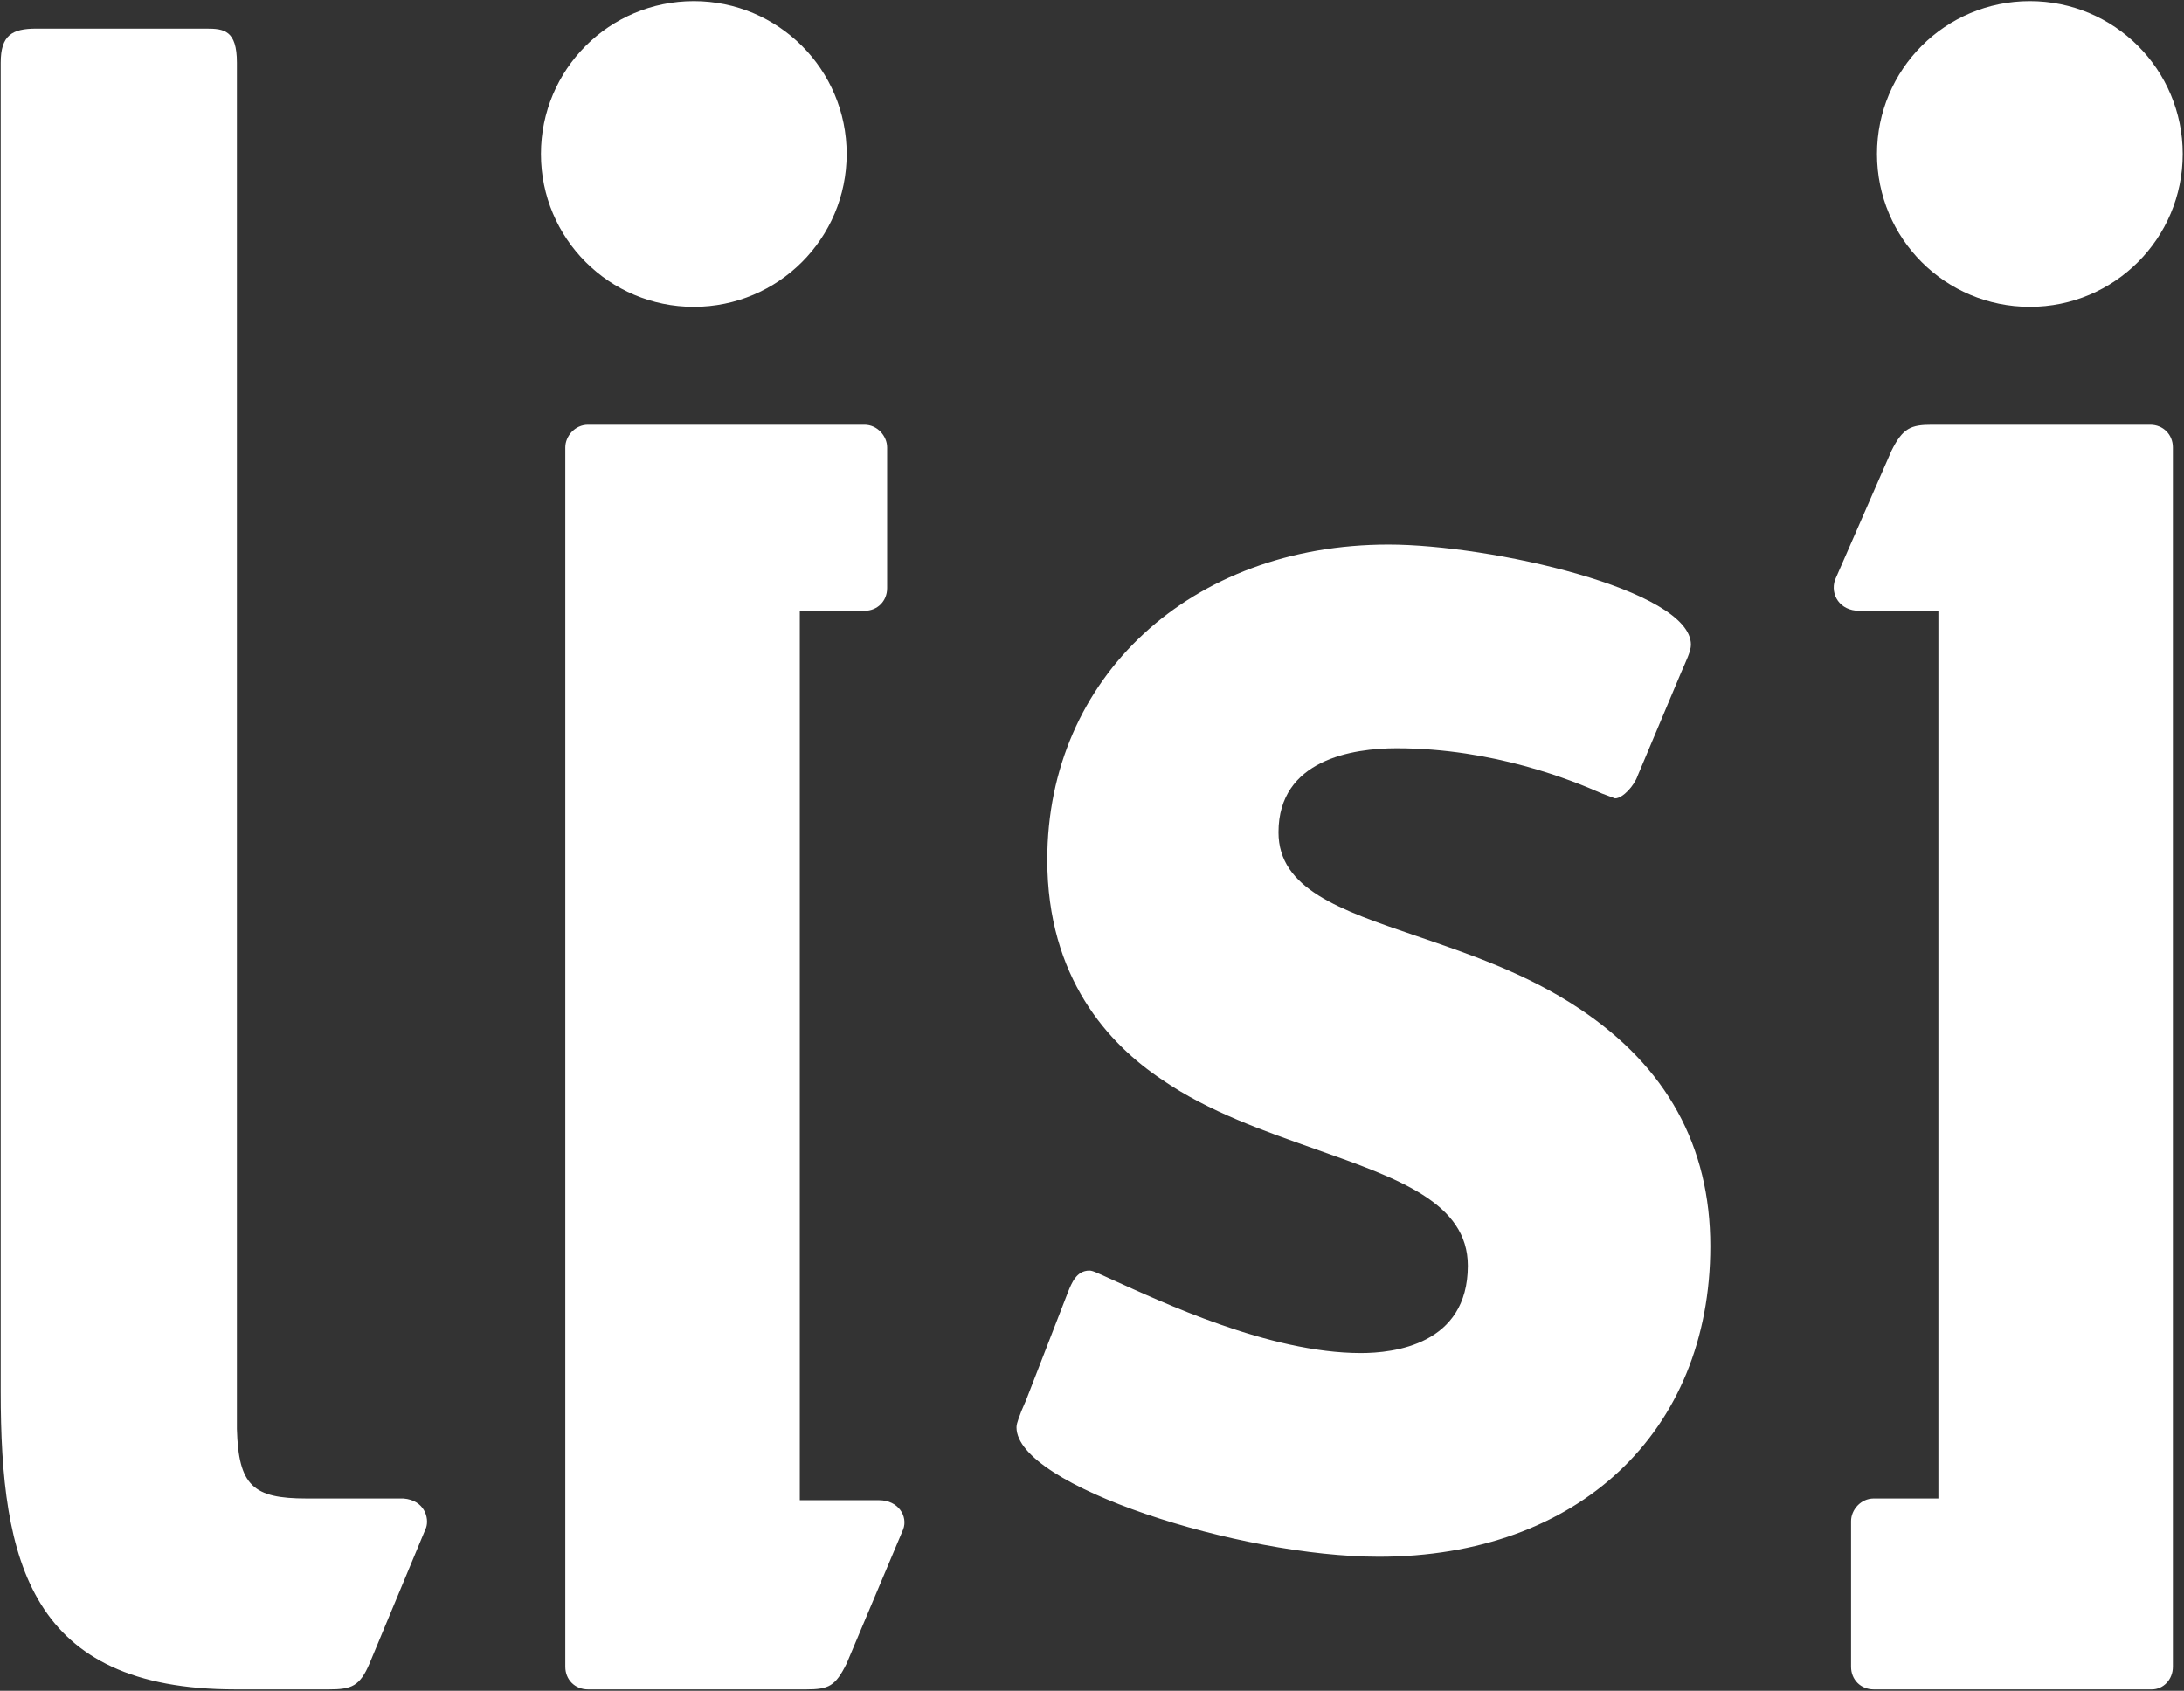 <svg version="1.2" xmlns="http://www.w3.org/2000/svg" viewBox="0 0 1533 1187" width="1533" height="1187">
	<rect x="0" y="0" width="1533" height="1187" fill="#333333" stroke="none"/>
	<title>LISI GROUP - Rapport int2022-92 (1)-pdf-svg</title>
	<defs>
		<clipPath clipPathUnits="userSpaceOnUse" id="cp1">
			<path d="m-934.94-15797.16h14157.12v18016.23h-14157.12z"/>
		</clipPath>
	</defs>
	<style>
		.s0 { fill: #ffffff } 
	</style>
	<g id="Clip-Path: Page 1" clip-path="url(#cp1)">
		<g id="Page 1">
			<path id="Path 8" class="s0" d="m617 1053.2h-55.6v-624.4h45.4c9.1 0 15.9-6.8 15.9-15.9v-98.8c0-7.9-6.8-15.9-15.9-15.9h-194.1c-9.1 0-15.9 8-15.9 15.9v856c0 9.1 6.8 15.9 15.9 15.9h153.2c15.9 0 20.5-2.3 28.4-18.2l39.7-94.2c3.4-9.1-3.4-20.4-17-20.4zm688-624.4h55.6v623.2h-45.4c-9.1 0-15.9 8-15.9 15.9v102.2c0 9.1 6.8 15.9 15.9 15.9h195.3c7.9 0 14.7-6.8 14.7-15.9v-856c0-9-6.8-15.9-15.9-15.9h-153.2c-14.8 0-20.5 2.3-28.4 18.2l-39.7 90.8c-3.4 10.2 3.4 21.6 17 21.6zm-196.4 279.3c-37.5-25-78.3-38.6-114.7-51.1-53.3-18.2-96.5-32.9-96.5-72.7 0-51.1 52.2-59 82.9-59 68.1 0 123.7 22.7 144.2 31.8l9.1 3.4c5.6 0 13.6-9.1 15.9-15.9l30.6-72.7c3.4-7.9 6.8-14.7 6.8-19.3 0-38.6-140.8-70.3-212.3-70.3-138.5 0-239.5 93-239.5 221.3 0 82.9 43.1 129.4 80.6 154.4 32.9 22.7 72.6 36.3 107.8 48.8 57.9 20.5 106.8 37.5 106.8 81.8 0 55.6-52.3 61.3-75 61.3-64.7 0-140.8-36.4-173.7-51.1-12.5-5.7-14.7-6.8-17-6.8-9.1 0-12.5 9.1-14.8 14.7l-29.5 76.1-3.4 7.9c-1.1 3.4-3.4 8-3.4 11.4 0 40.9 156.7 90.8 254.3 90.8 139.7 0 232.7-87.4 232.7-218q0-105.5-91.9-166.8zm-621.6-492.7c-59.3 0-107.3-48-107.3-107.3 0-59.3 48-107.3 107.3-107.3 59.3 0 107.3 48 107.3 107.3 0 59.3-48 107.3-107.3 107.3zm937.8 0c-59.4 0-107.3-48-107.3-107.3 0-59.3 47.9-107.3 107.3-107.3 59.3 0 107.3 48 107.3 107.3 0 59.3-48 107.3-107.3 107.3zm-1141.6 836.6h-68.1c-37.5 0-47.7-9-48.8-48.8 0-321.2 0-959.2 0-959.2 0-22.8-9.1-23.9-21.6-23.9-2.2 0-14.7 0-18.1 0h-101.1c-17 0-25 4.6-25 23.9v933.1c0 119.2 20.5 208.9 164.7 208.9h65.8c15.9 0 21.6-2.3 28.4-18.2l39.7-95.3c2.3-6.8-1.1-19.3-15.9-20.5z"/>
		</g>
	</g>
</svg>